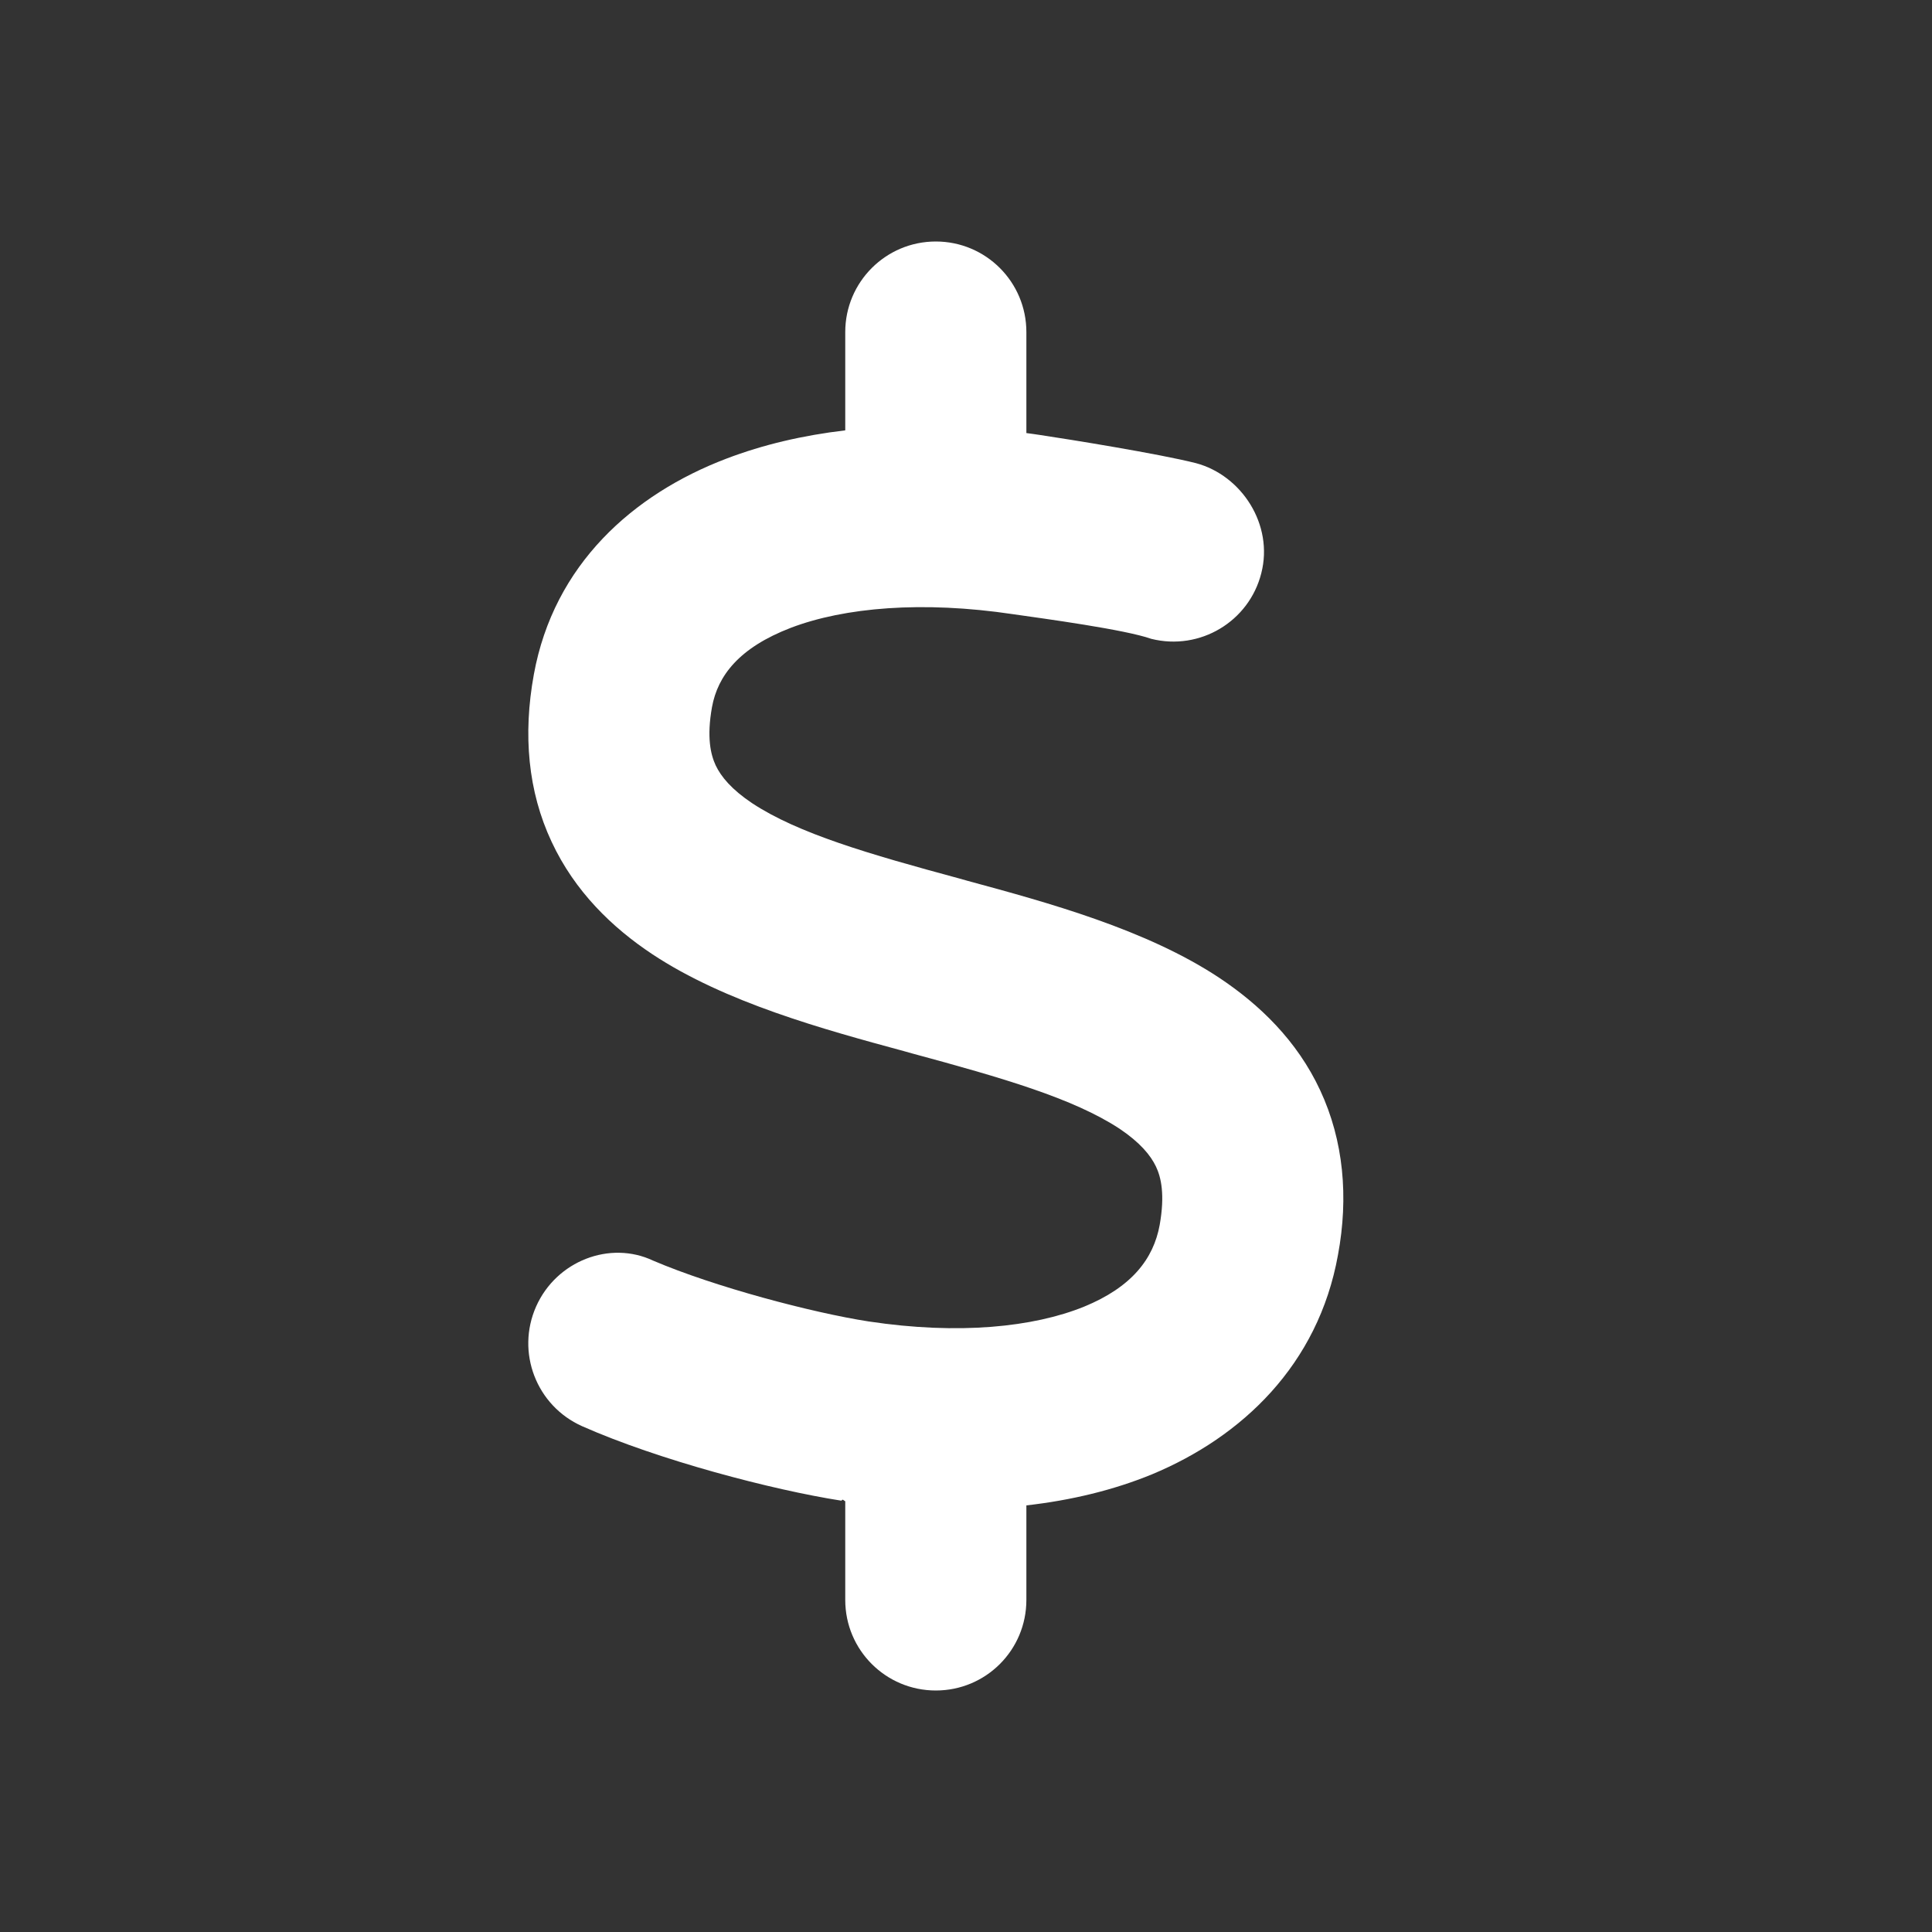 <svg width="32" height="32" viewBox="0 0 32 32" fill="none" xmlns="http://www.w3.org/2000/svg">
<rect x="0" y="0" width="32" height="32" fill="#333333" stroke="none"/>
<path d="M15.5 4C16.33 4 17 4.672 17 5.5V7.173C17.075 7.182 17.146 7.193 17.221 7.204C17.718 7.278 19.199 7.517 19.808 7.671C20.568 7.874 21.097 8.692 20.891 9.494C20.689 10.295 19.874 10.783 19.068 10.581C18.632 10.427 17.305 10.248 16.78 10.173C15.275 9.948 13.986 10.061 13.1 10.398C12.243 10.727 11.888 11.191 11.793 11.711C11.703 12.213 11.771 12.498 11.854 12.677C11.943 12.864 12.116 13.075 12.46 13.305C13.222 13.806 14.385 14.144 15.894 14.552L16.025 14.589C17.357 14.95 18.988 15.395 20.197 16.197C20.858 16.637 21.482 17.233 21.866 18.058C22.255 18.892 22.339 19.83 22.161 20.786C21.833 22.609 20.568 23.8 19.082 24.419C18.444 24.681 17.741 24.85 17 24.934V26.5C17 27.33 16.33 28 15.5 28C14.671 28 14 27.33 14 26.5V24.864C13.982 24.864 13.958 24.817 13.939 24.855H13.93C12.791 24.677 10.91 24.184 9.641 23.622C8.884 23.284 8.543 22.398 8.88 21.639C9.216 20.884 10.103 20.542 10.818 20.88C11.839 21.316 13.452 21.742 14.385 21.887C15.885 22.113 17.118 21.981 17.952 21.644C18.744 21.32 19.105 20.852 19.208 20.289C19.297 19.788 19.232 19.502 19.147 19.323C19.058 19.136 18.885 18.925 18.543 18.695C17.779 18.194 16.616 17.856 15.107 17.448L14.975 17.411C13.644 17.05 12.012 16.605 10.802 15.803C10.14 15.363 9.521 14.767 9.136 13.942C8.745 13.108 8.66 12.17 8.842 11.172C9.174 9.348 10.487 8.185 12.03 7.597C12.64 7.364 13.302 7.21 14 7.128V5.5C14 4.672 14.671 4 15.5 4Z" fill="white"/>
</svg>
